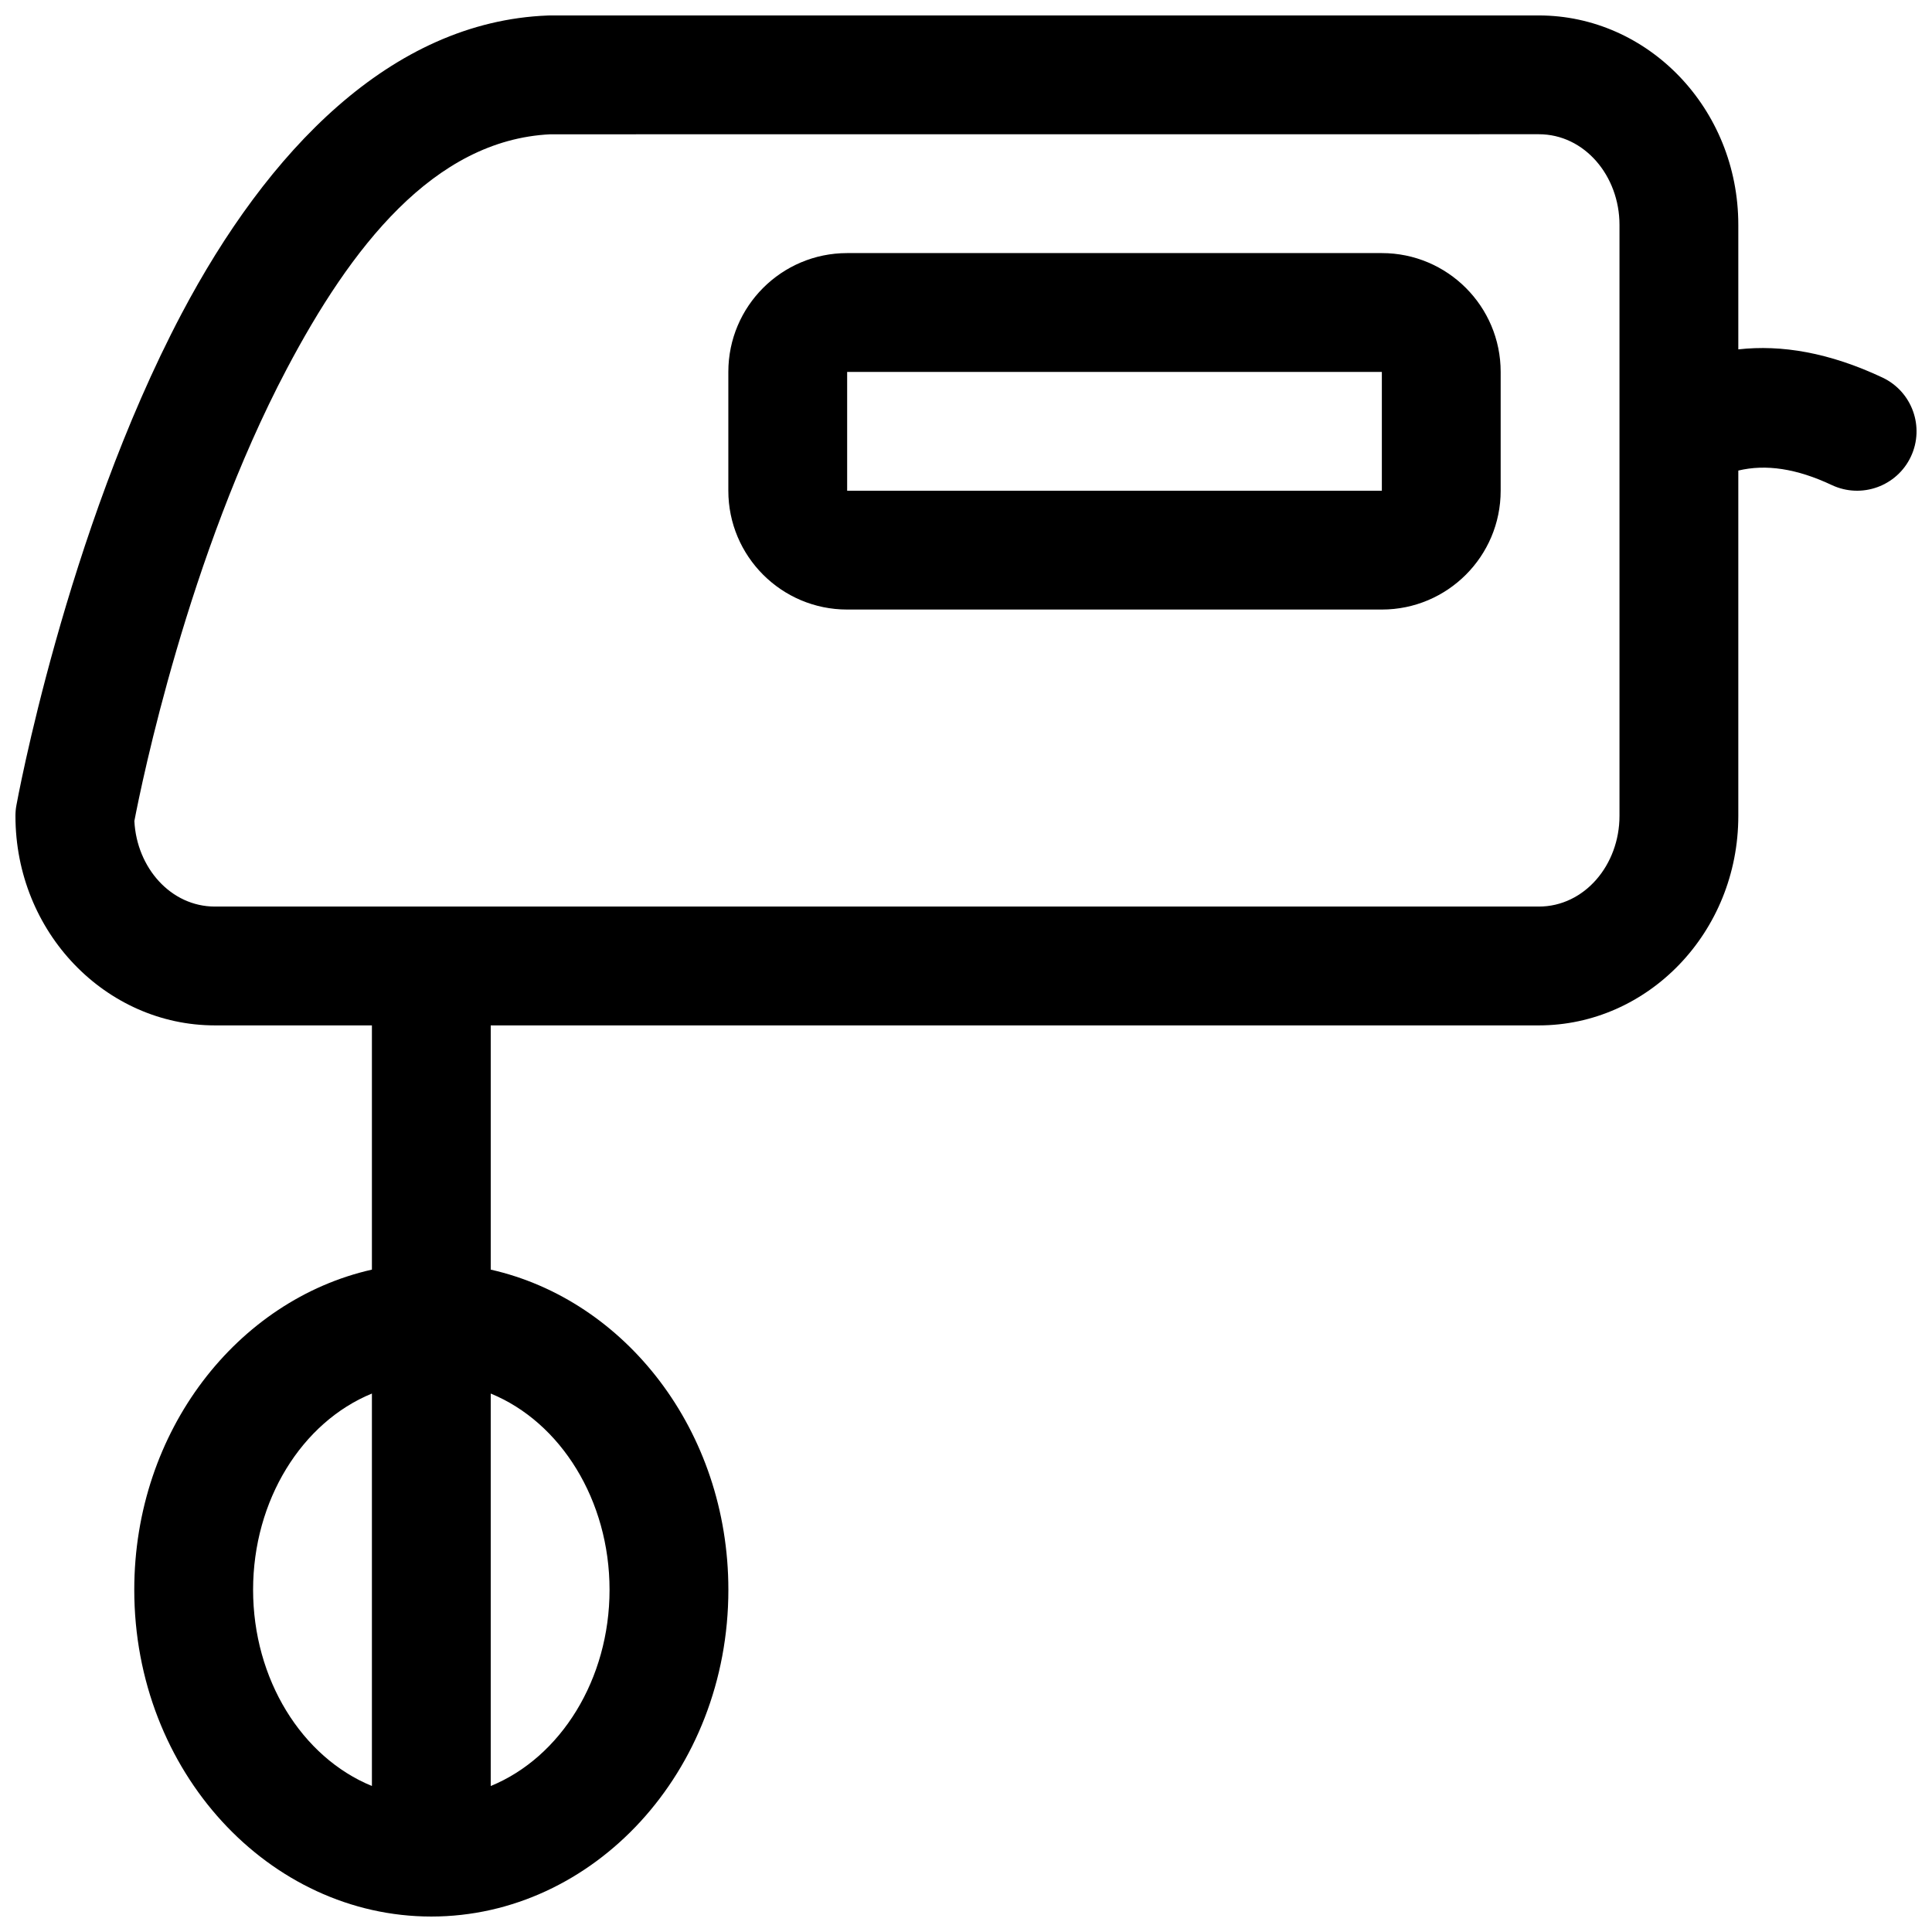 <?xml version="1.0" encoding="UTF-8"?>
<!-- Uploaded to: SVG Repo, www.svgrepo.com, Generator: SVG Repo Mixer Tools -->
<svg width="800px" height="800px" version="1.1" viewBox="144 144 512 512" xmlns="http://www.w3.org/2000/svg">
 <defs>
  <clipPath id="a">
   <path d="m148.09 148.09h503.81v503.81h-503.81z"/>
  </clipPath>
 </defs>
 <g clip-path="url(#a)">
  <path d="m242.56 415.74v64.723c-35.582 8.016-62.977 42.621-62.977 84.848 0 48.27 35.816 86.59 78.719 86.59 42.902 0 78.723-38.32 78.723-86.59 0-42.227-27.395-76.832-62.977-84.848v-64.723h277.75c28.875 0 52.871-24.594 52.871-55.512v-91.523c7.258-1.746 15.414-0.566 24.781 3.844 7.871 3.699 17.254 0.316 20.953-7.543 3.703-7.871 0.316-17.254-7.539-20.953-14.059-6.613-26.719-8.754-38.195-7.465v-32.984c0-30.918-23.996-55.512-52.871-55.512h-262.01c-0.203 0-0.391 0-0.598 0.016-41.676 1.59-74.422 36.117-97.062 79.02-30.777 58.348-43.785 130.31-43.785 130.31-0.172 0.914-0.25 1.844-0.25 2.789 0 30.918 23.992 55.512 52.867 55.512zm31.488 97.566c18.578 7.606 31.488 28.309 31.488 52.004 0 23.691-12.91 44.398-31.488 52zm-31.488 0v104c-18.578-7.602-31.488-28.309-31.488-52 0-23.695 12.91-44.398 31.488-52.004zm330.62-309.7v156.62c0 12.973-9.258 24.023-21.383 24.023h-350.84c-11.68 0-20.719-10.281-21.348-22.672 1.969-10.281 14.266-70.297 40.367-119.77 16.895-32.023 38.871-60.723 69.871-62.219 0.27-0.016 261.95-0.016 261.95-0.016 12.125 0 21.383 11.051 21.383 24.023zm-31.488 38.953c0-17.383-14.105-31.488-31.488-31.488h-141.7c-17.383 0-31.488 14.105-31.488 31.488v31.488c0 17.379 14.105 31.488 31.488 31.488h141.7c17.383 0 31.488-14.109 31.488-31.488v-31.488zm-31.488 0v31.488h-141.7v-31.488z" fill-rule="evenodd"/>
 </g>
</svg>